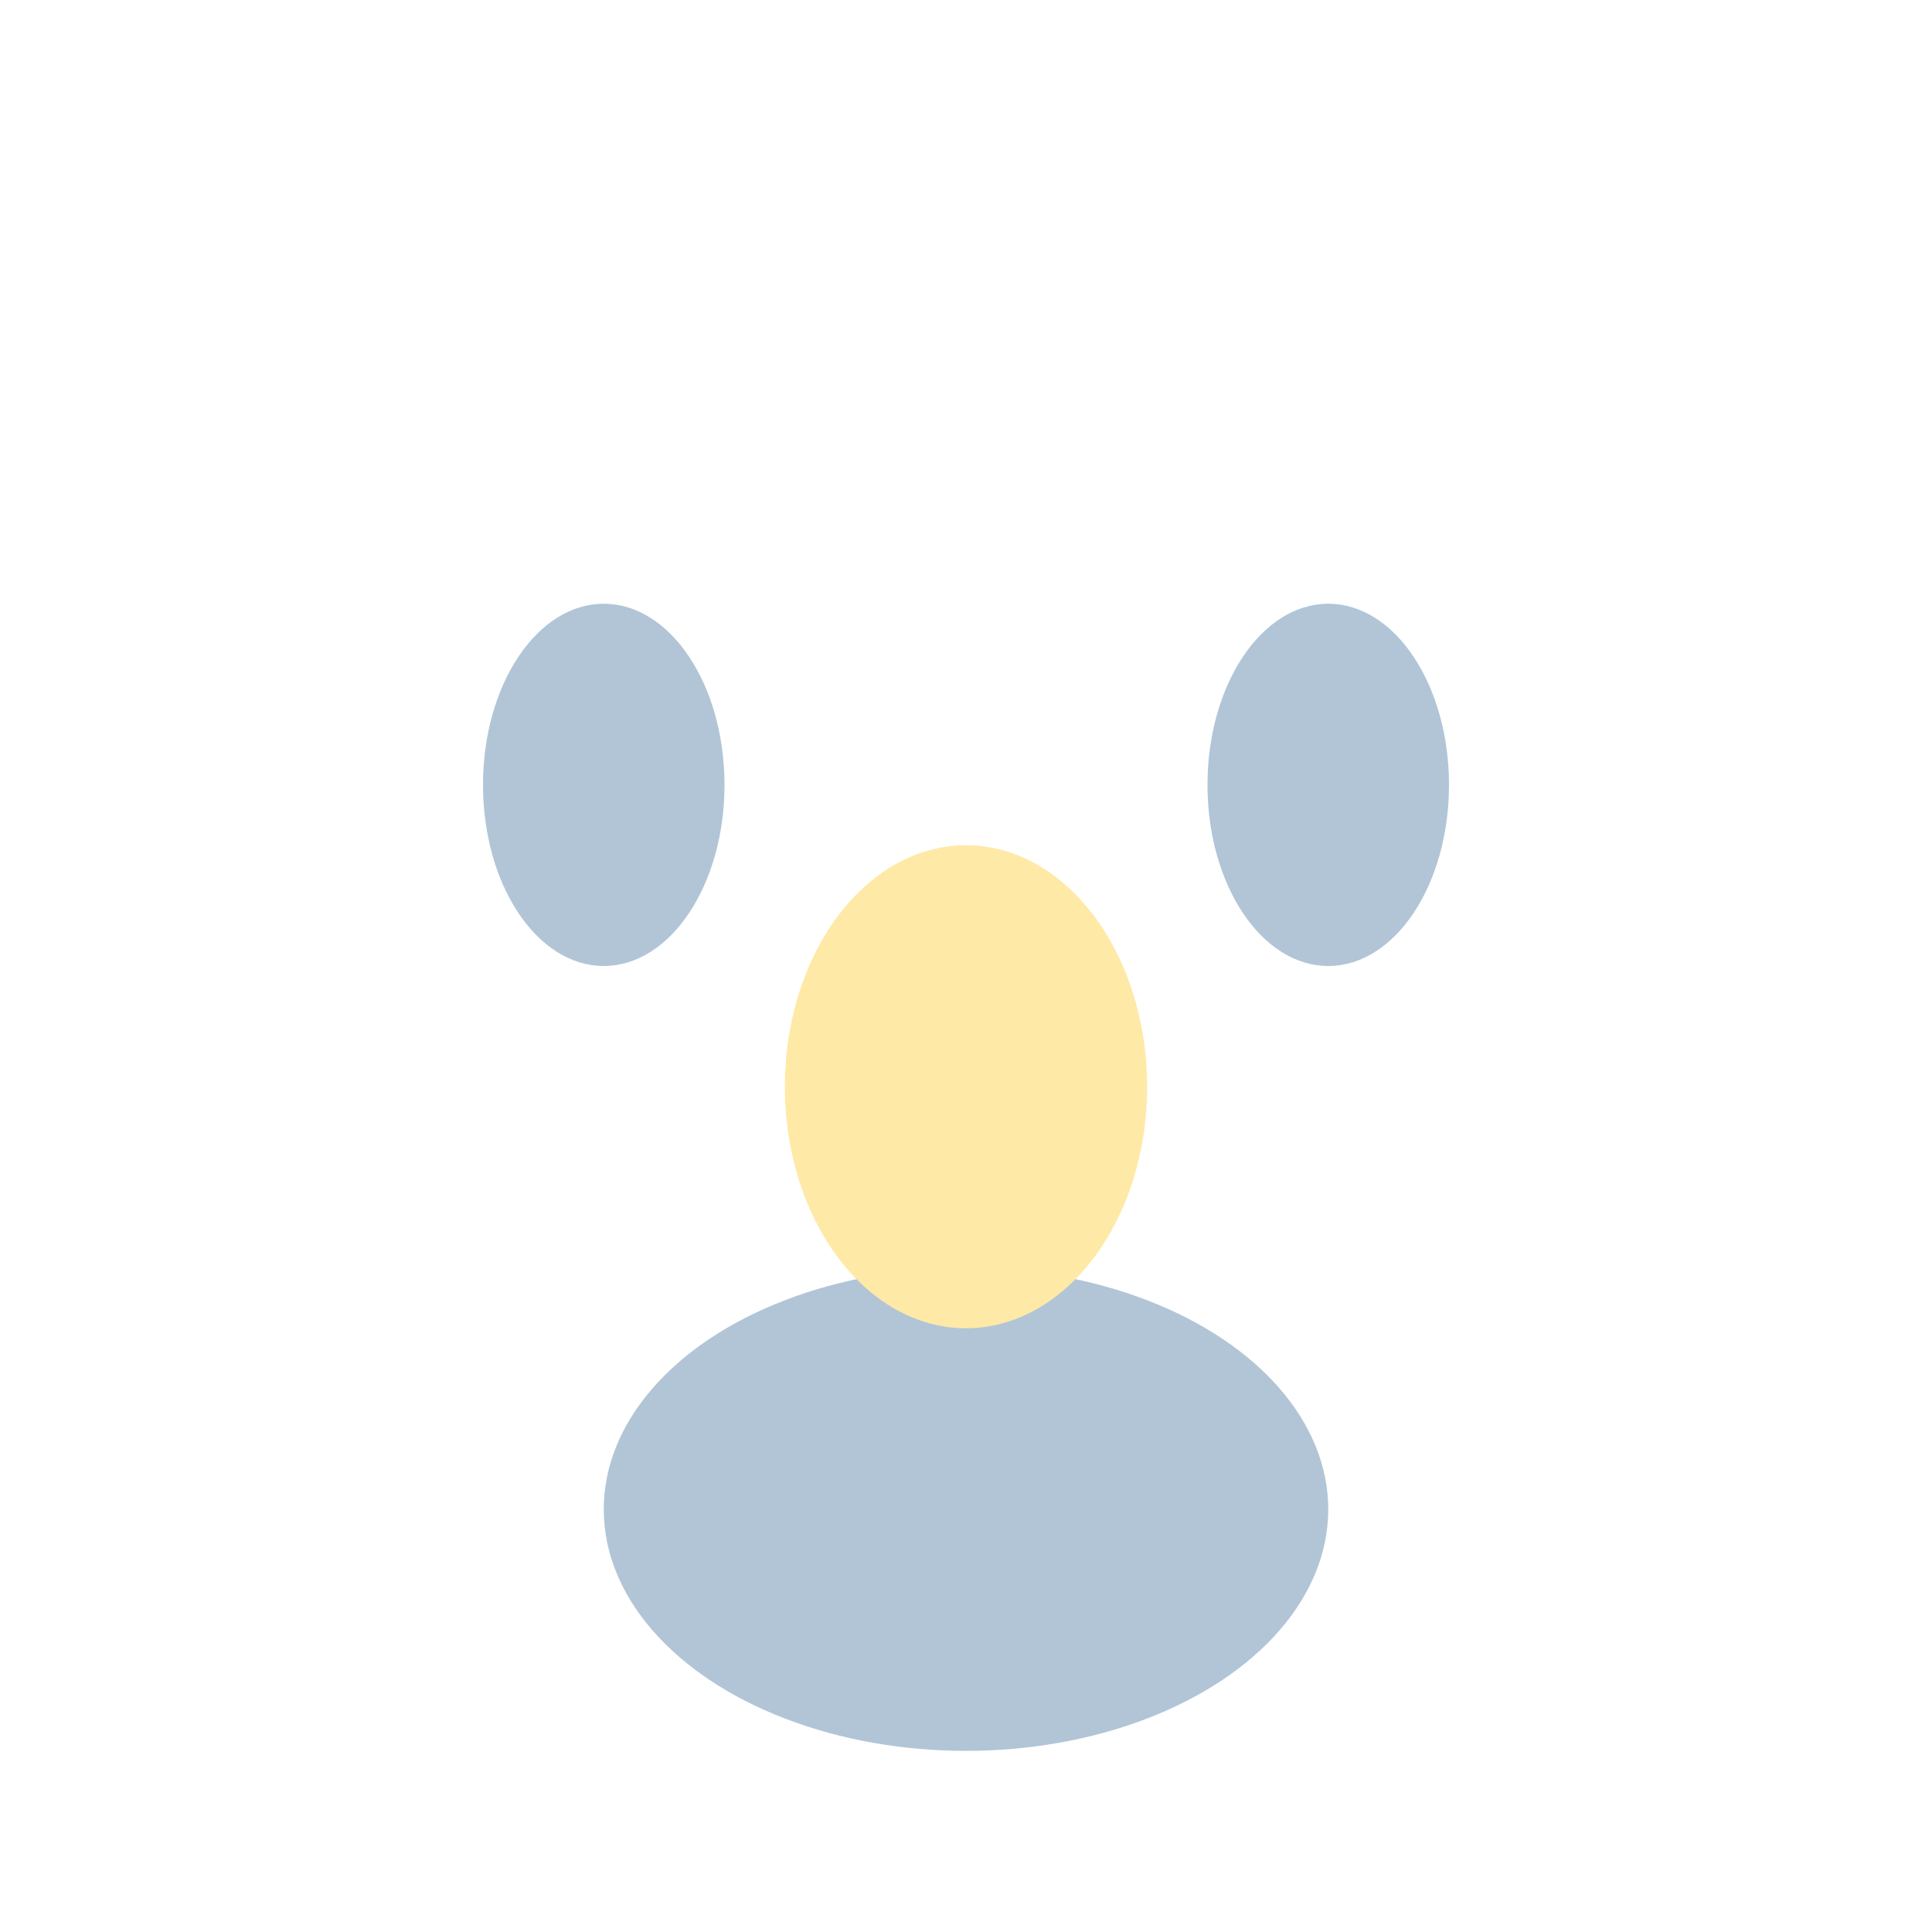<?xml version="1.0" encoding="UTF-8"?>
<svg xmlns="http://www.w3.org/2000/svg" width="32" height="32" viewBox="0 0 32 32"><ellipse fill="#b1c5d7" cx="10" cy="13" rx="2" ry="3"/><ellipse fill="#b1c5d7" cx="22" cy="13" rx="2" ry="3"/><ellipse fill="#b1c5d7" cx="16" cy="25" rx="6" ry="4"/><ellipse fill="#ffe9a6" cx="16" cy="18" rx="3" ry="4"/></svg>